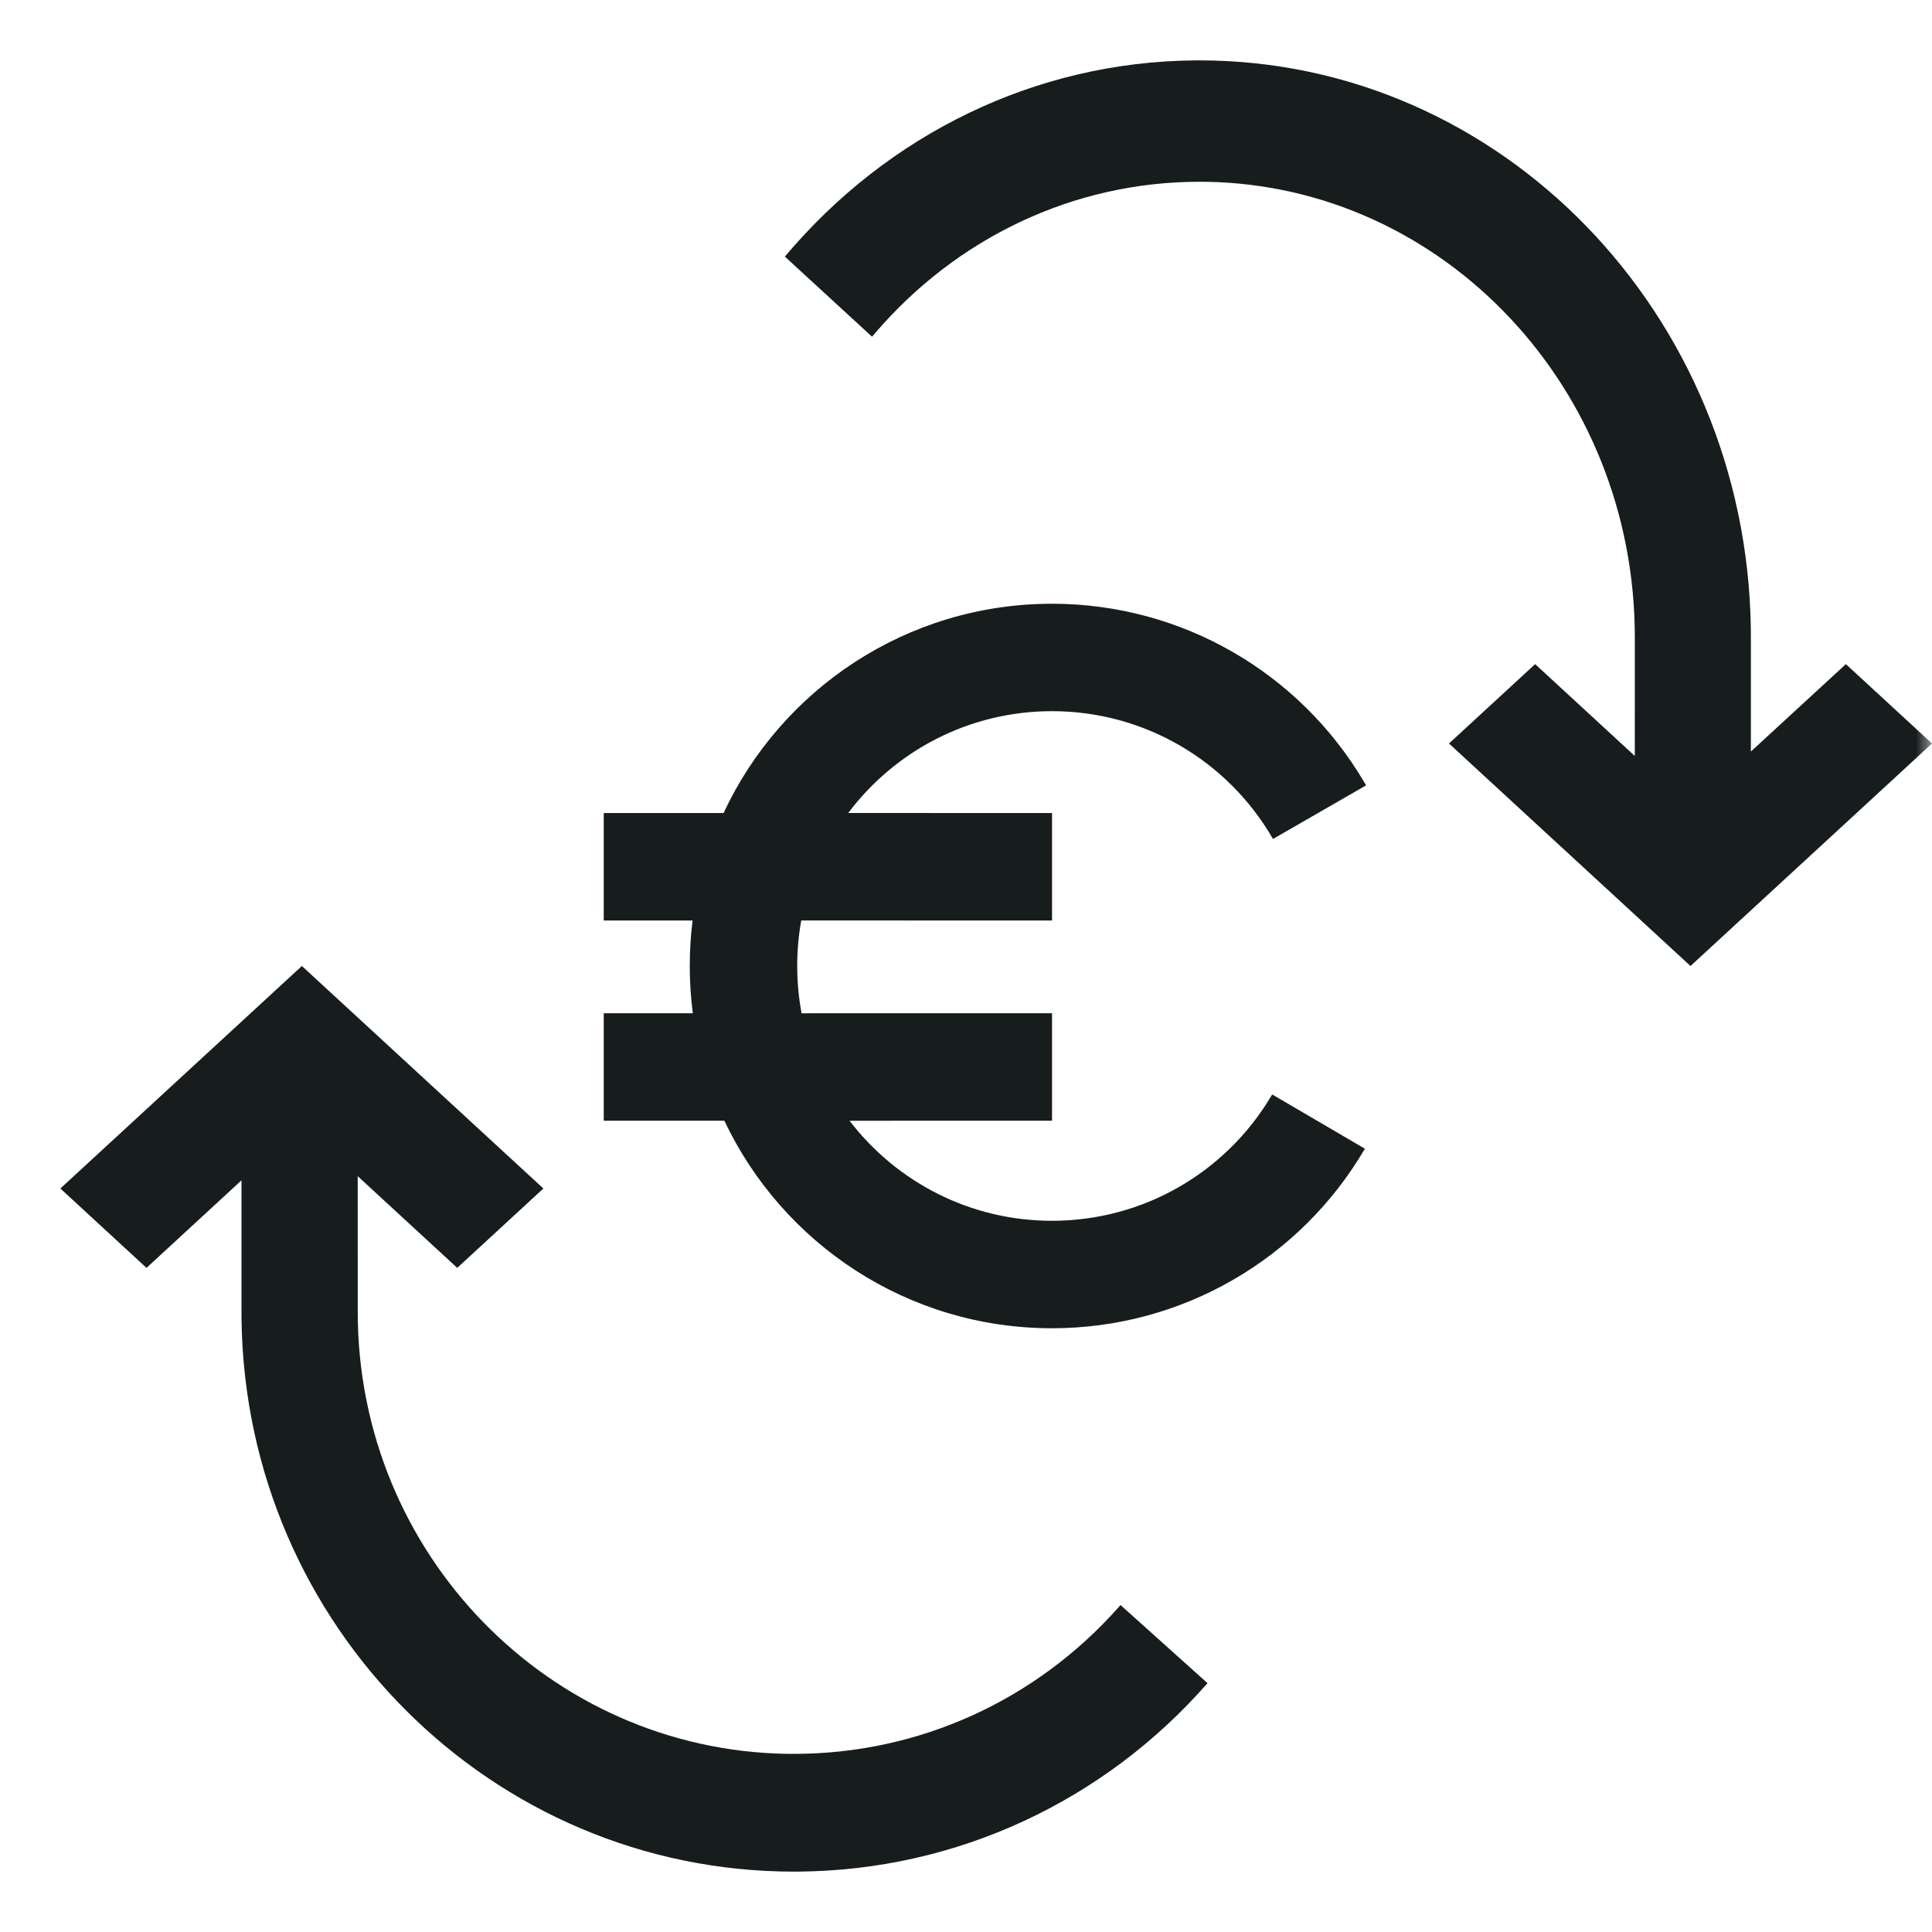 <svg width="60" height="60" viewBox="0 0 60 60" fill="none" xmlns="http://www.w3.org/2000/svg">
<g clip-path="url(#clip0_781_20911)">
<mask id="mask0_781_20911" style="mask-type:luminance" maskUnits="userSpaceOnUse" x="0" y="0" width="60" height="60">
<path d="M60 0H0V60H60V0Z" fill="white"/>
</mask>
<g mask="url(#mask0_781_20911)">
<path fill-rule="evenodd" clip-rule="evenodd" d="M9.375 30L16.875 36.91L14.2 39.375L11.109 36.527L11.11 40.747C11.11 48.249 17.055 54.346 24.434 54.467L24.658 54.468C28.548 54.468 32.169 52.801 34.721 49.934L34.799 49.846L37.5 52.272C34.297 55.931 29.724 58.082 24.807 58.124L24.658 58.125C15.277 58.125 7.654 50.499 7.502 41.035L7.5 40.747V36.656L4.55 39.375L1.875 36.91L9.375 30ZM32.672 18.75C36.699 18.75 40.356 20.886 42.364 24.286L42.425 24.39L39.534 26.055C38.13 23.619 35.535 22.086 32.672 22.086C30.084 22.086 27.787 23.328 26.343 25.248L32.672 25.25V28.587L24.884 28.586C24.801 29.045 24.758 29.517 24.758 30C24.758 30.502 24.805 30.992 24.894 31.468L32.672 31.467V34.804L26.384 34.806C27.831 36.695 30.109 37.913 32.672 37.913C35.488 37.913 38.045 36.431 39.465 34.062L39.508 33.989L42.388 35.674C40.384 39.099 36.714 41.25 32.672 41.25C28.177 41.25 24.299 38.615 22.496 34.805L18.75 34.804V31.467L21.516 31.468C21.454 30.988 21.421 30.497 21.421 30C21.421 29.521 21.451 29.05 21.509 28.587L18.75 28.587V25.25L22.471 25.25C24.261 21.411 28.156 18.75 32.672 18.75ZM37.246 1.875C46.611 1.875 54.221 9.736 54.373 19.493L54.375 19.79V23.34L57.325 20.625L60 23.09L52.5 30L45 23.09L47.675 20.625L50.77 23.477L50.771 19.79C50.771 12.056 44.836 5.771 37.469 5.646L37.246 5.645C33.341 5.645 29.709 7.382 27.159 10.366L27.082 10.457L24.375 7.969C27.574 4.162 32.161 1.92 37.096 1.876L37.246 1.875Z" fill="#171C1C"/>
</g>
</g>
<defs>
<clipPath id="clip0_781_20911">
<rect width="60" height="60" fill="white"/>
</clipPath>
</defs>
</svg>
